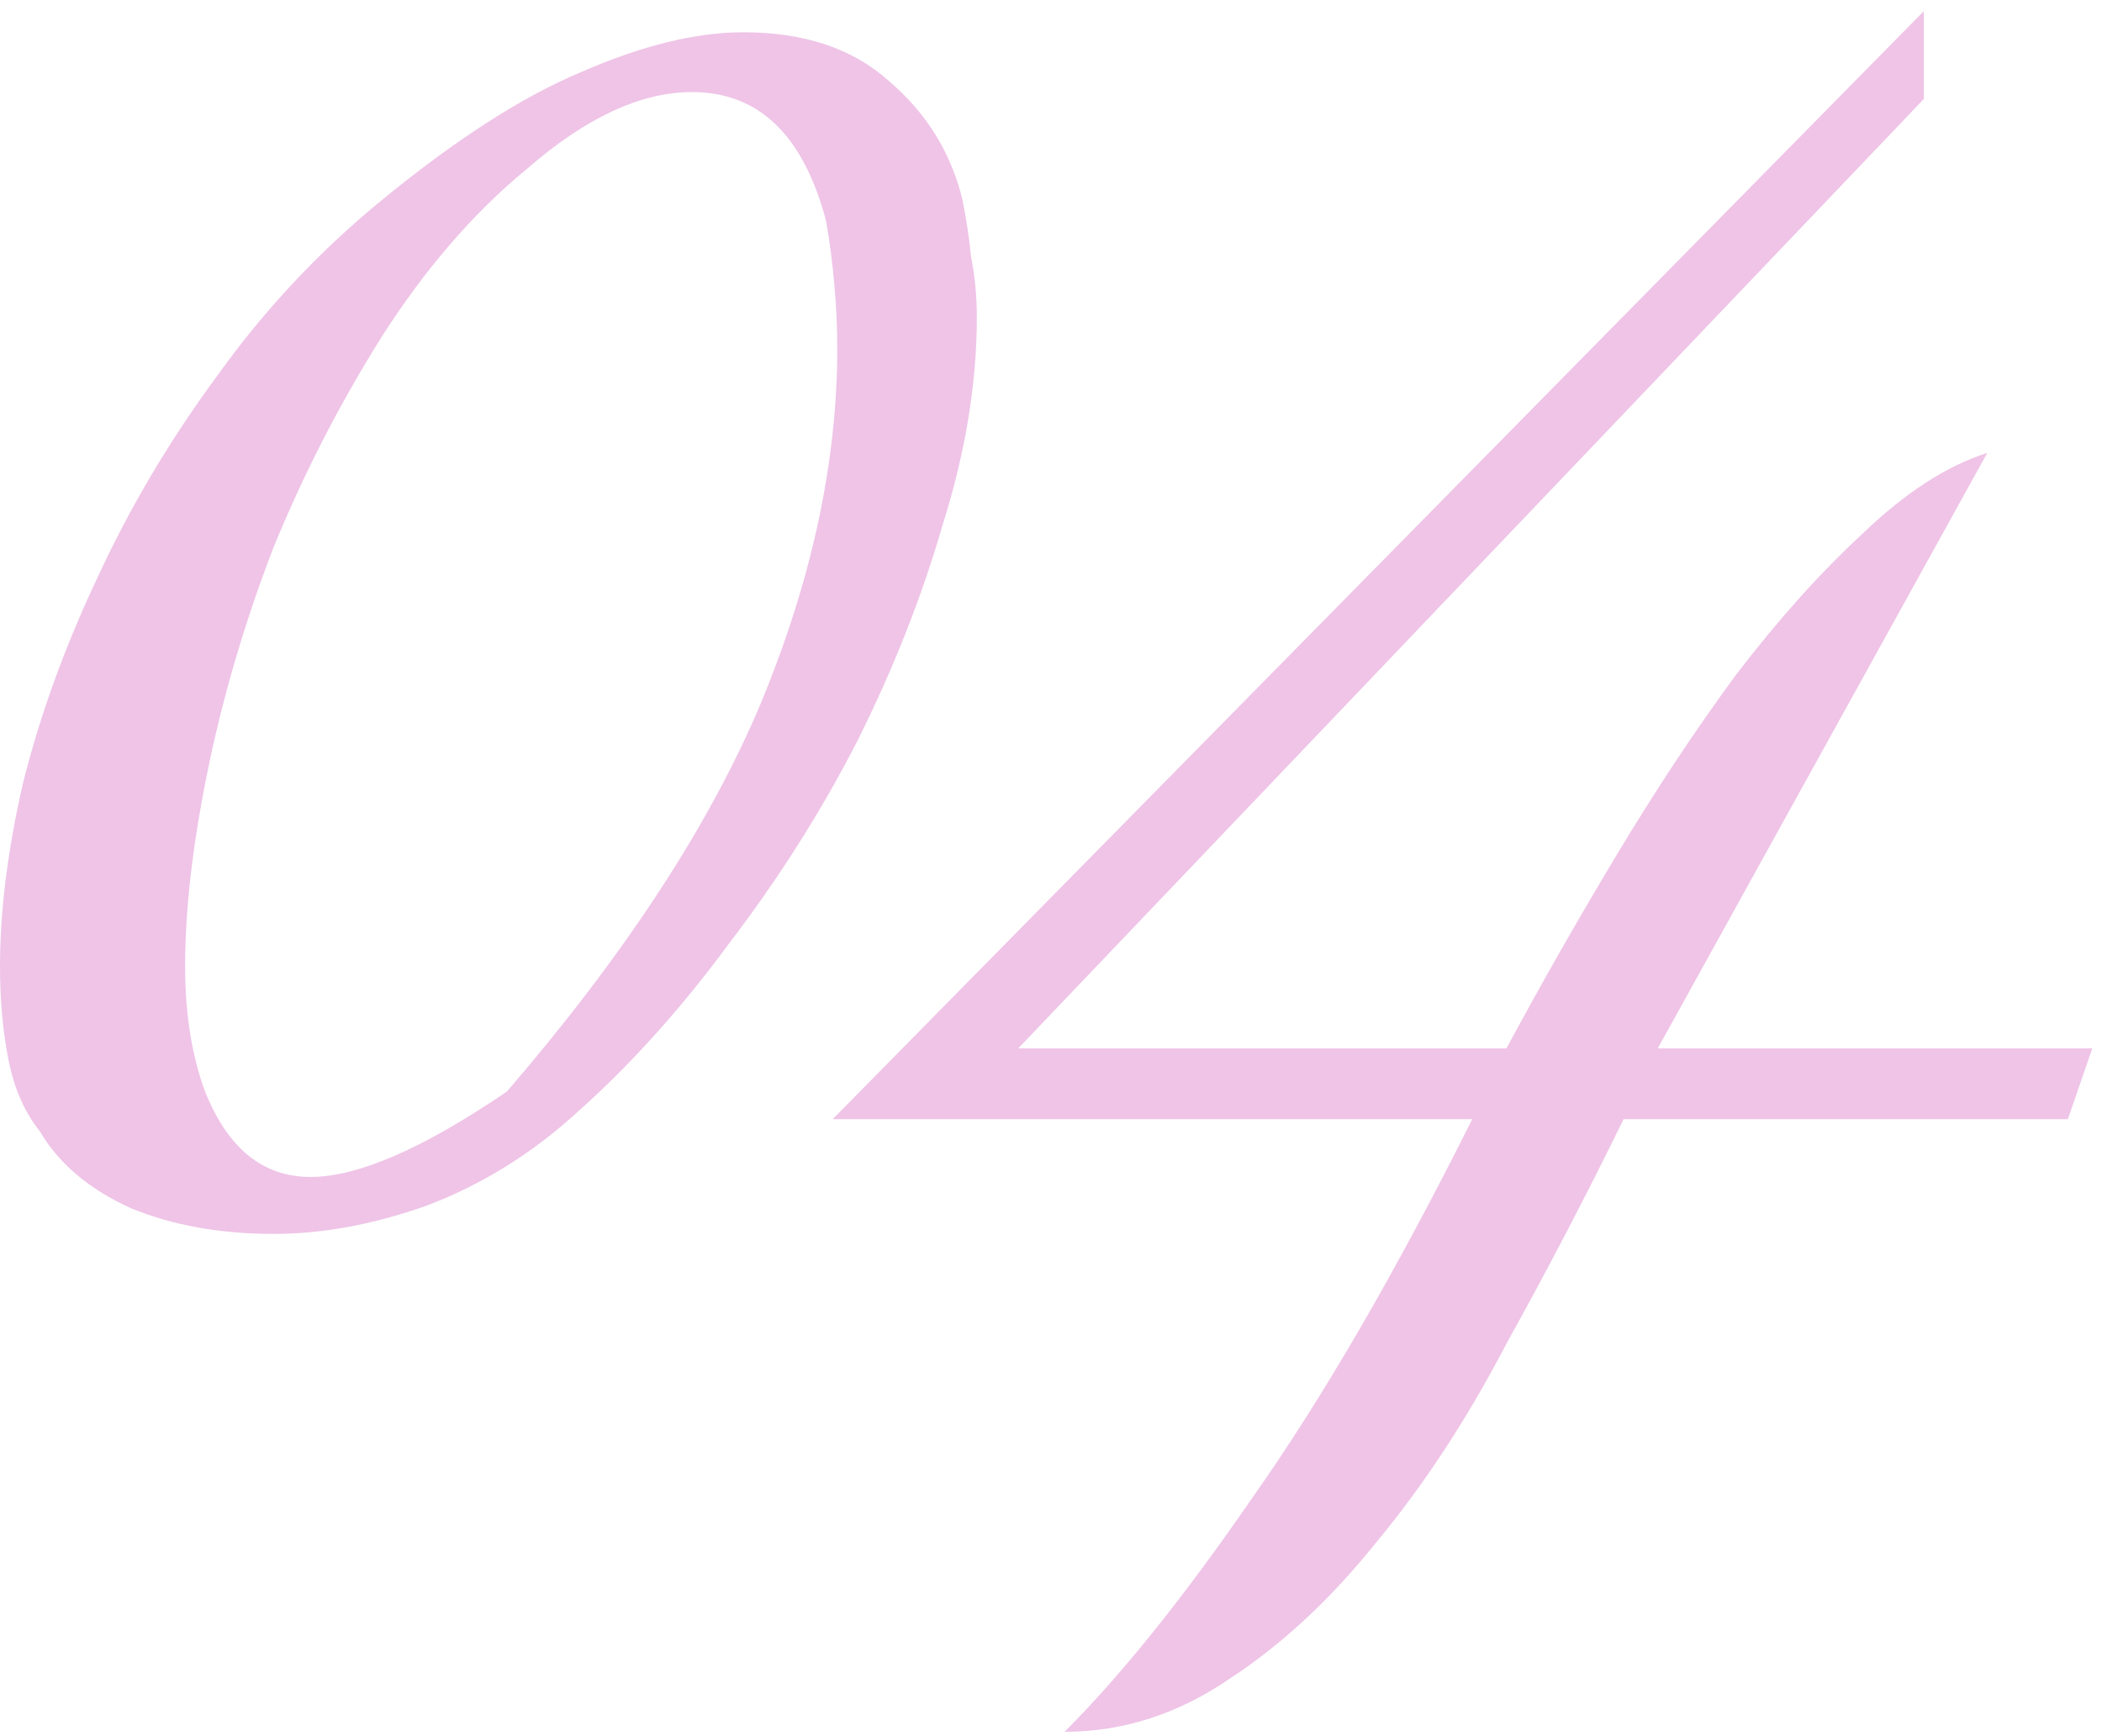 <?xml version="1.0" encoding="UTF-8"?> <svg xmlns="http://www.w3.org/2000/svg" width="155" height="128" viewBox="0 0 155 128" fill="none"> <path d="M72.03 23.38C72.03 28.28 71.19 33.39 69.51 38.71C67.97 44.03 65.87 49.35 63.21 54.67C60.55 59.85 57.4 64.82 53.76 69.58C50.26 74.34 46.55 78.47 42.63 81.97C39.27 85.05 35.56 87.36 31.5 88.9C27.58 90.3 23.8 91 20.16 91C16.24 91 12.74 90.37 9.66 89.11C6.58 87.71 4.34 85.82 2.94 83.44C1.82 82.04 1.05 80.29 0.63 78.19C0.21 76.09 0 73.78 0 71.26C0 67.2 0.56 62.72 1.68 57.82C2.94 52.78 4.76 47.74 7.14 42.7C9.52 37.52 12.46 32.55 15.96 27.79C19.46 22.89 23.52 18.55 28.14 14.77C33.6 10.29 38.5 7.14 42.84 5.32C47.32 3.36 51.31 2.38 54.81 2.38C59.29 2.38 62.86 3.57 65.52 5.95C68.32 8.33 70.14 11.27 70.98 14.77C71.26 16.17 71.47 17.57 71.61 18.97C71.89 20.37 72.03 21.84 72.03 23.38ZM61.74 25.69C61.74 24.15 61.67 22.61 61.53 21.07C61.39 19.39 61.18 17.78 60.9 16.24C59.22 9.94 55.93 6.79 51.03 6.79C47.25 6.79 43.19 8.68 38.85 12.46C34.93 15.68 31.36 19.81 28.14 24.85C25.06 29.75 22.4 34.93 20.16 40.39C18.06 45.85 16.45 51.31 15.33 56.77C14.21 62.23 13.65 67.06 13.65 71.26C13.65 74.76 14.14 77.84 15.12 80.5C16.8 84.7 19.39 86.8 22.89 86.8C26.39 86.8 31.22 84.7 37.38 80.5C46.06 70.42 52.29 60.9 56.07 51.94C59.85 42.84 61.74 34.09 61.74 25.69ZM154.282 77.32L152.482 82.54H119.722C116.962 88.18 114.082 93.7 111.082 99.1C108.202 104.62 105.022 109.48 101.542 113.68C98.182 117.88 94.582 121.24 90.742 123.76C86.902 126.4 82.822 127.72 78.502 127.72C82.702 123.52 87.322 117.76 92.362 110.44C97.522 103.12 102.922 93.82 108.562 82.54H61.402L141.862 0.82V7.3L75.082 77.32H111.082C113.602 72.64 116.302 67.9 119.182 63.1C122.062 58.3 125.002 53.86 128.002 49.78C131.122 45.7 134.242 42.22 137.362 39.34C140.482 36.34 143.542 34.36 146.542 33.4L122.242 77.32H154.282Z" fill="#EFC4E7"></path> </svg> 